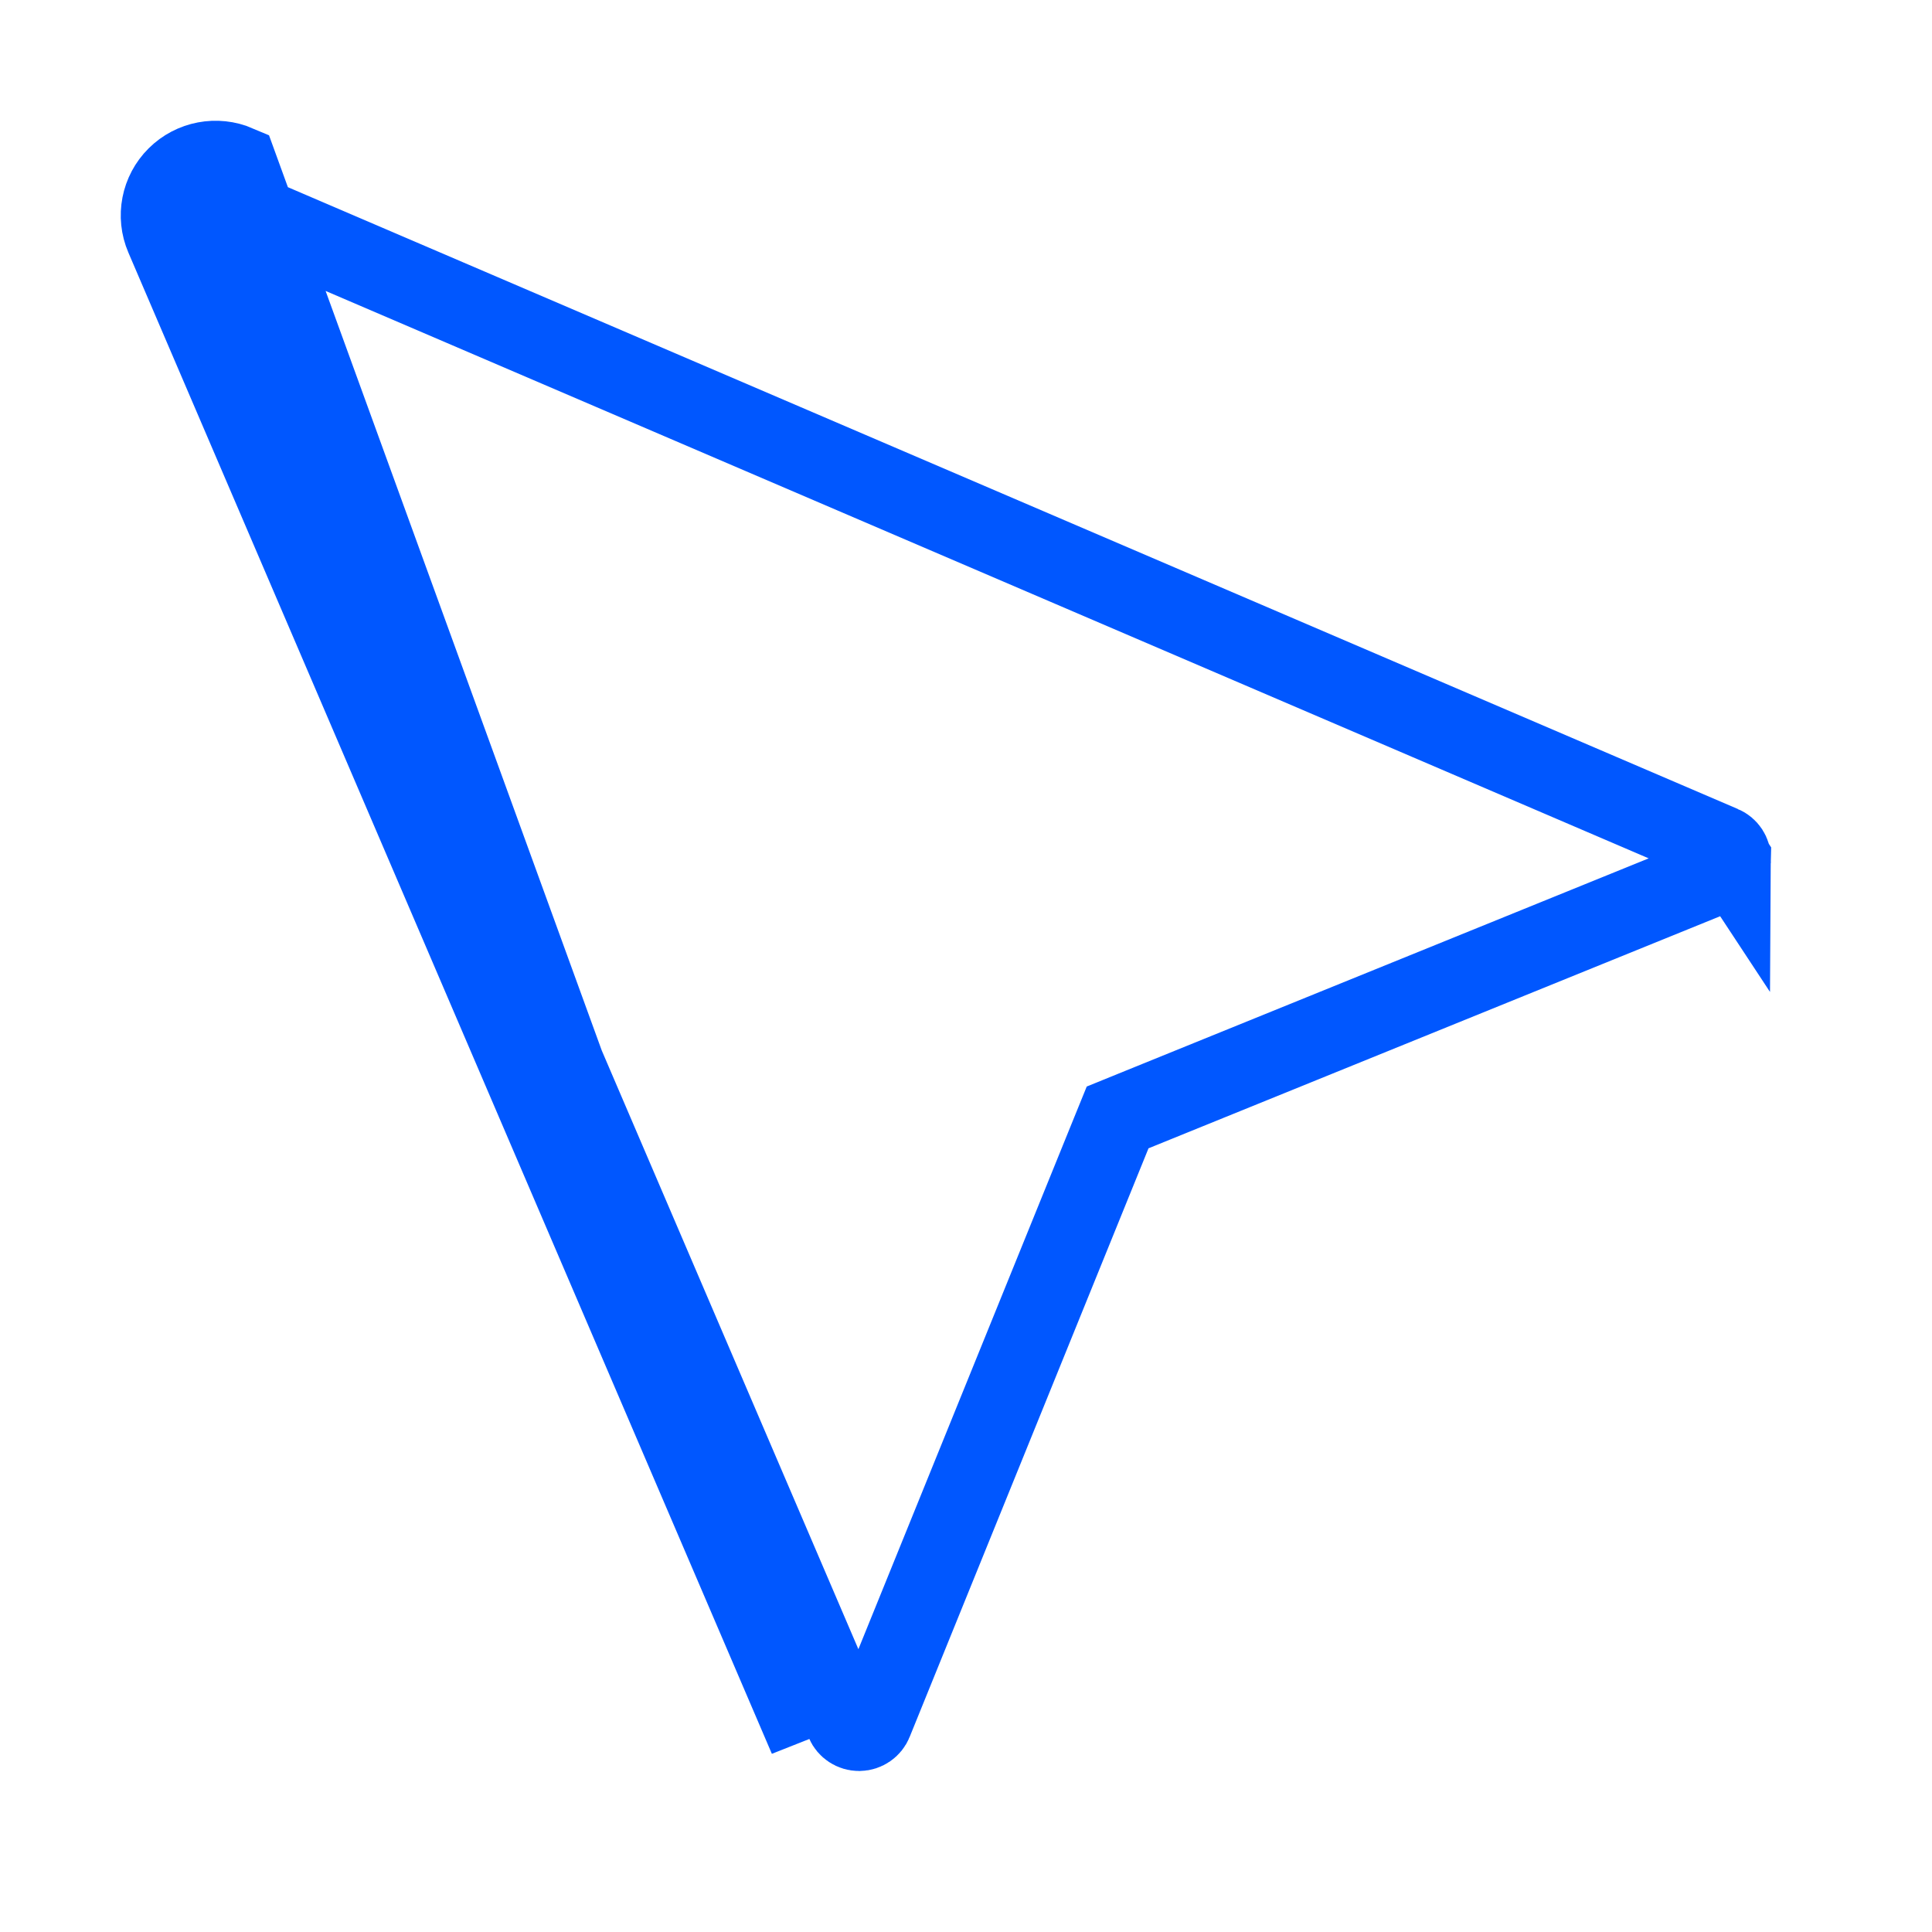 <svg width="48" height="48" viewBox="0 0 48 48" fill="none" xmlns="http://www.w3.org/2000/svg">
<g filter="url(#filter0_d_87_685)">
<path d="M43.18 16.101L5.892 0.11C5.383 -0.108 4.791 0.004 4.398 0.395C4.006 0.785 3.891 1.374 4.109 1.882L20.096 39.179C20.31 39.678 20.8 40 21.343 40C21.347 40 21.352 40 21.356 40C21.904 39.995 22.395 39.661 22.6 39.155L28.535 24.529L43.156 18.593C43.662 18.388 43.995 17.9 44 17.355C44.005 16.81 43.682 16.316 43.18 16.101Z" fill="white"/>
<path d="M42.786 17.02L42.786 17.02L5.498 1.029L5.497 1.029C5.363 0.971 5.207 1.001 5.103 1.104L4.398 0.395M42.786 17.02L43 17.346C42.998 17.485 42.913 17.613 42.78 17.667L42.779 17.667L28.158 23.603L27.767 23.762L27.608 24.153L21.673 38.779L21.673 38.779C21.621 38.909 21.494 38.997 21.35 39H21.35H21.35H21.35H21.35H21.35H21.35H21.349H21.349H21.349H21.349H21.349H21.349H21.349H21.349H21.349H21.349H21.349H21.349H21.349H21.349H21.349H21.349H21.349H21.349H21.349H21.349H21.349H21.348H21.348H21.348H21.348H21.348H21.348H21.348H21.348H21.348H21.348H21.348H21.348H21.348H21.348H21.348H21.348H21.348H21.348H21.348H21.347H21.347H21.347H21.347H21.347H21.347H21.347H21.347H21.347H21.347H21.347H21.347H21.347H21.347H21.347H21.347H21.347H21.346H21.346H21.346H21.346H21.346H21.346H21.346H21.346H21.346H21.346H21.346H21.346H21.346H21.346H21.346H21.346H21.346H21.346H21.346H21.346H21.346H21.345H21.345H21.345H21.345H21.345H21.345H21.345H21.345H21.345H21.345H21.345H21.345H21.345H21.345H21.345H21.345H21.345H21.345H21.345H21.345H21.344H21.344H21.344H21.344H21.344H21.344H21.344H21.344H21.344H21.344H21.344H21.344H21.344H21.344H21.344H21.344H21.344H21.343H21.343H21.343H21.343H21.343H21.343H21.343H21.343H21.343H21.343H21.343H21.343H21.343H21.343H21.343C21.199 39 21.07 38.914 21.015 38.785L5.028 1.489C5.028 1.489 5.028 1.488 5.028 1.488C4.972 1.357 5.001 1.205 5.104 1.104L4.398 0.395M42.786 17.02C42.918 17.076 43.001 17.205 43 17.345L42.786 17.02ZM4.398 0.395C4.006 0.785 3.891 1.374 4.109 1.882L20.096 39.179L5.892 0.11C5.383 -0.108 4.791 0.004 4.398 0.395Z" stroke="#0057FF" stroke-width="2"/>
</g>
<defs>
<filter id="filter0_d_87_685" x="0" y="0" width="48" height="48" filterUnits="userSpaceOnUse" color-interpolation-filters="sRGB">
<feFlood flood-opacity="0" result="BackgroundImageFix"/>
<feColorMatrix in="SourceAlpha" type="matrix" values="0 0 0 0 0 0 0 0 0 0 0 0 0 0 0 0 0 0 127 0" result="hardAlpha"/>
<feOffset dy="4"/>
<feGaussianBlur stdDeviation="2"/>
<feComposite in2="hardAlpha" operator="out"/>
<feColorMatrix type="matrix" values="0 0 0 0 0 0 0 0 0 0 0 0 0 0 0 0 0 0 0.25 0"/>
<feBlend mode="normal" in2="BackgroundImageFix" result="effect1_dropShadow_87_685"/>
<feBlend mode="normal" in="SourceGraphic" in2="effect1_dropShadow_87_685" result="shape"/>
</filter>
</defs>
</svg>
